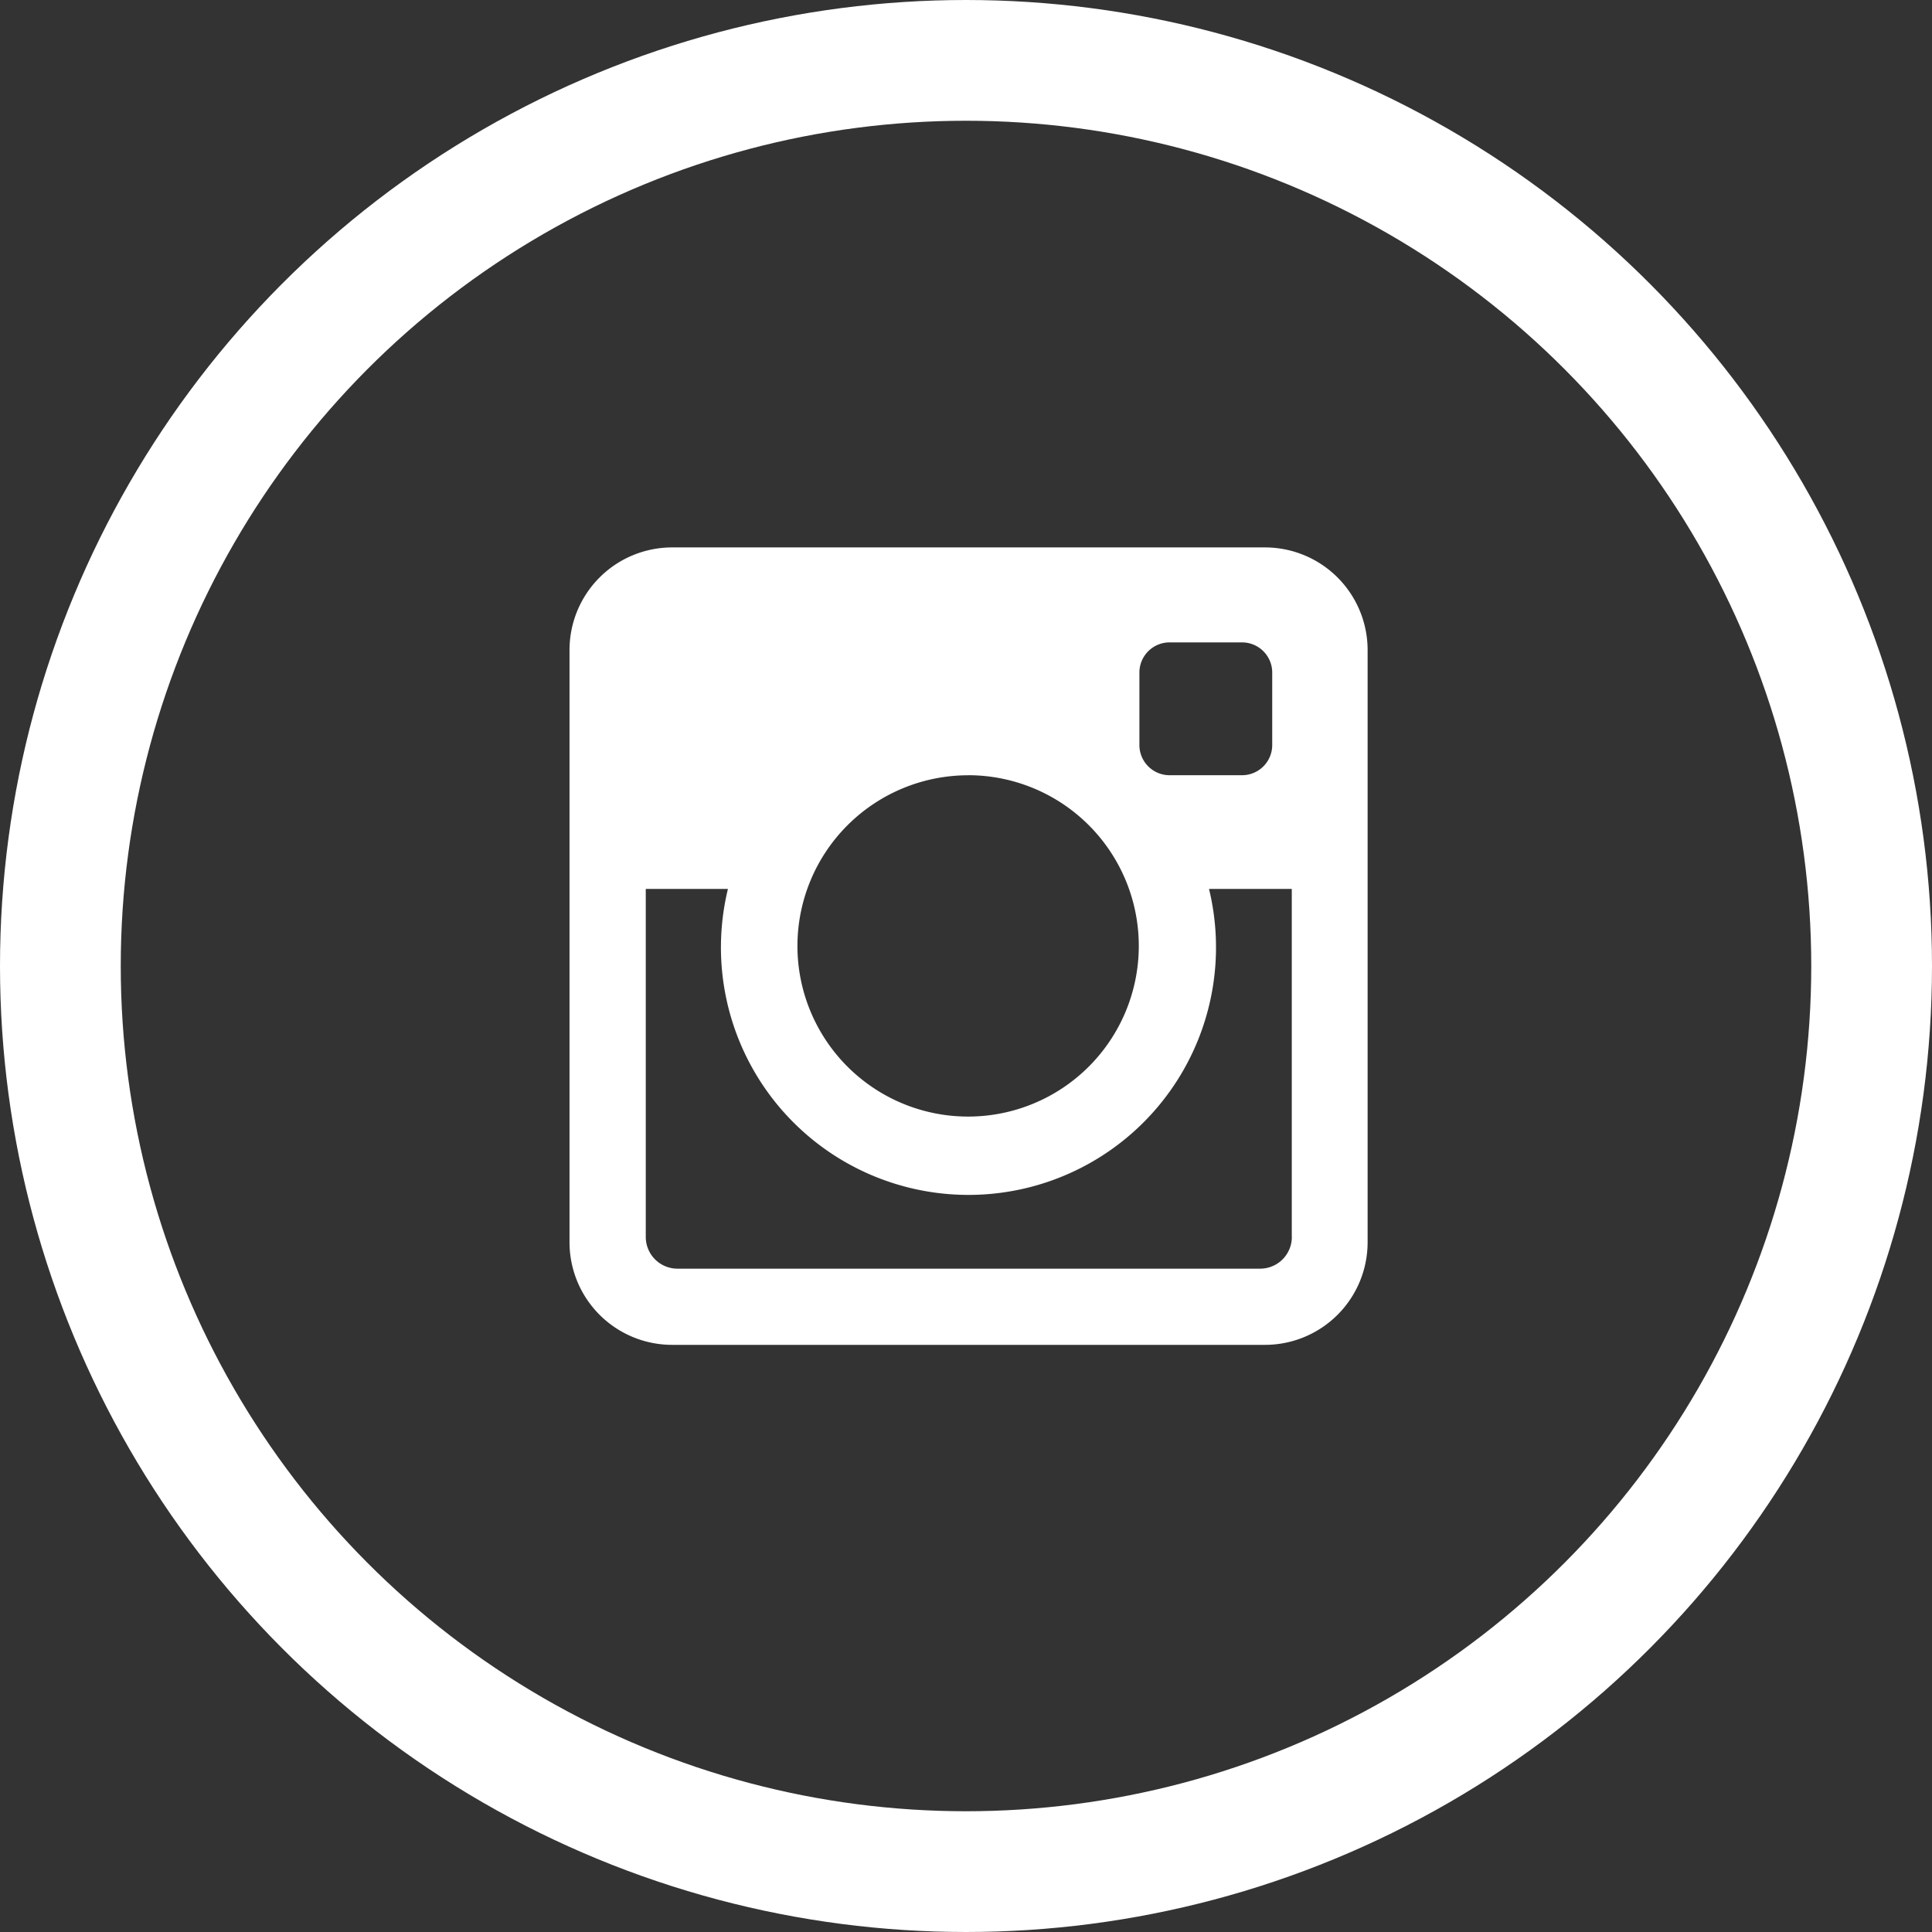 <svg id="icon-instagram-white" xmlns="http://www.w3.org/2000/svg" width="32" height="32" viewBox="0 0 32 32">
  <rect x="0" y="0" width="32" height="32" fill="#333333" stroke="none"/>
  <g id="Ellipse_1" data-name="Ellipse 1" fill="none" stroke="#fff" stroke-width="2">
    <circle cx="16" cy="16" r="16" stroke="none"/>
    <circle cx="16" cy="16" r="15" fill="none"/>
  </g>
  <g id="Instagram_icon" transform="translate(-24.567 -26.568)">
    <path id="Path_11" data-name="Path 11" d="M45.515,35.635H35.7A1.7,1.7,0,0,0,34,37.328v9.823a1.7,1.7,0,0,0,1.7,1.692h9.819a1.7,1.7,0,0,0,1.7-1.692V37.328A1.7,1.7,0,0,0,45.515,35.635Zm-2.076,2.073a.5.5,0,0,1,.5-.5h1.2a.5.5,0,0,1,.5.5v1.2a.5.5,0,0,1-.5.5h-1.2a.5.5,0,0,1-.5-.5v-1.2Zm-2.833,1.7a2.827,2.827,0,1,1-2.831,2.827A2.829,2.829,0,0,1,40.606,39.409Zm5.358,7.65a.525.525,0,0,1-.525.523H35.788a.525.525,0,0,1-.525-.523V41.291h1.361a4.1,4.1,0,1,0,7.968,0h1.371v5.768Z" fill="#fff"/>
  </g>
</svg>
